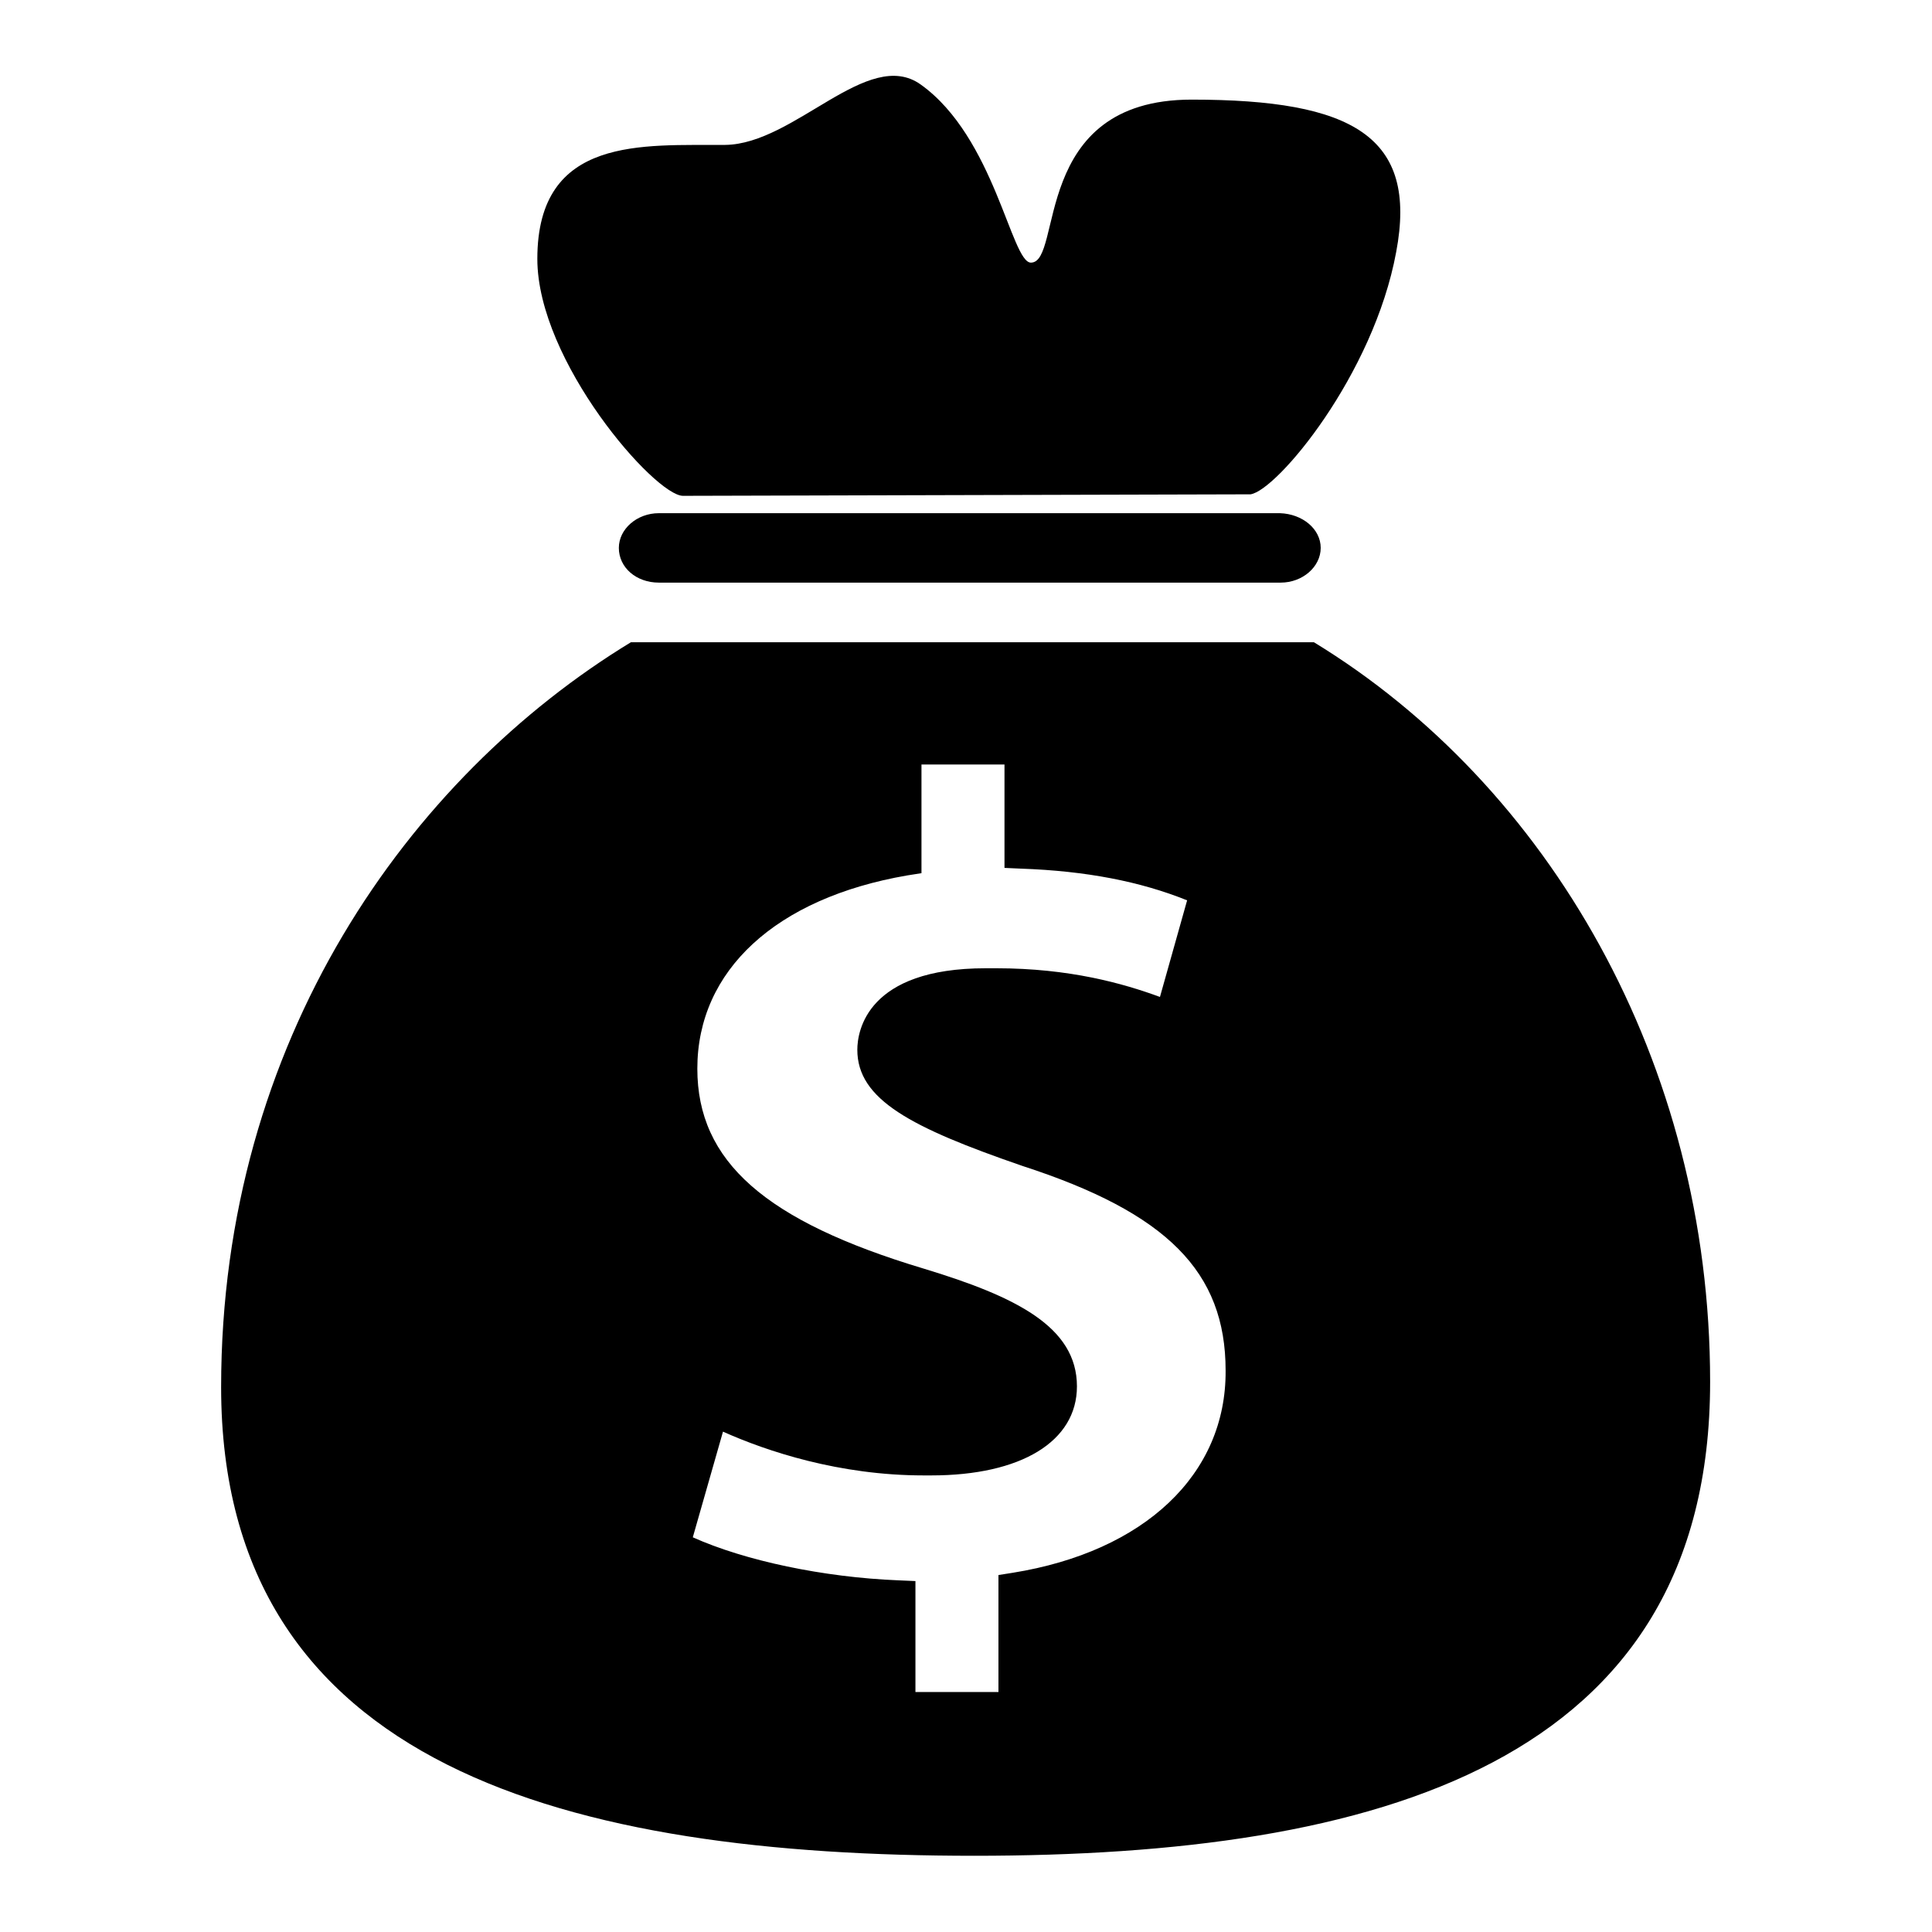 <?xml version="1.0" encoding="utf-8"?>
<!-- Svg Vector Icons : http://www.onlinewebfonts.com/icon -->
<!DOCTYPE svg PUBLIC "-//W3C//DTD SVG 1.1//EN" "http://www.w3.org/Graphics/SVG/1.1/DTD/svg11.dtd">
<svg version="1.1" xmlns="http://www.w3.org/2000/svg" xmlns:xlink="http://www.w3.org/1999/xlink" x="0px" y="0px" viewBox="0 0 256 256" enable-background="new 0 0 256 256" xml:space="preserve">
<g><g><path fill="#000000" d="M175,72.6c0,2.5-2.4,4.6-5.3,4.6H87.3c-3,0-5.3-2-5.3-4.6l0,0c0-2.5,2.4-4.6,5.3-4.6h82.3C172.6,68.1,175,70.1,175,72.6L175,72.6L175,72.6z M165.7,65.5l-75.2,0.2c-3.7,0-19.3-17.8-19.3-31.4c0-16.4,14.1-15,24.9-15.1c9.2-0.1,18.9-13,25.9-8c9.8,7,12,23.6,14.6,23.6c4.3,0-0.1-21.6,21.3-21.6c21.4,0,30,4.9,27.1,20.2C182,49.7,169.2,65,165.7,65.5L165.7,65.5z M174.1,85.1H83.6c-29.4,17.9-54.3,52.8-54.3,98.7c0,50.6,46.6,62.1,99.8,62.1c53.2,0,97.5-12.1,97.5-62.8C226.6,140.7,205.1,104,174.1,85.1L174.1,85.1z M134.2,208.4l-1.9,0.3v1.8v13.7h-11v-12.7v-2l-2.3-0.1c-9.9-0.4-20.3-2.6-27.2-5.7l4-14c5.8,2.6,15.4,5.8,26.6,5.8c0.2,0,0.4,0,0.6,0c0.1,0,0.3,0,0.4,0c11.9,0,19.3-4.5,19.3-11.8c0-7.9-8.1-11.9-20.3-15.6c-21-6.3-30-14.2-30-26.5c0-13,10.4-22.6,27.8-25.6l1.9-0.3V114v-12.7h11V113v2l2.2,0.1c8.6,0.3,15.8,1.7,22,4.2l-3.6,12.8c-4.9-1.8-12-3.8-21.7-3.8c-0.2,0-0.4,0-0.7,0c-0.2,0-0.5,0-0.7,0c-15.7,0-17,8.3-17,10.8c0,6.6,7.1,10.3,21.9,15.4c19.1,6.2,26.9,14,26.9,27.1C162.5,195.4,151.6,205.6,134.2,208.4L134.2,208.4z"/></g></g>
</svg>